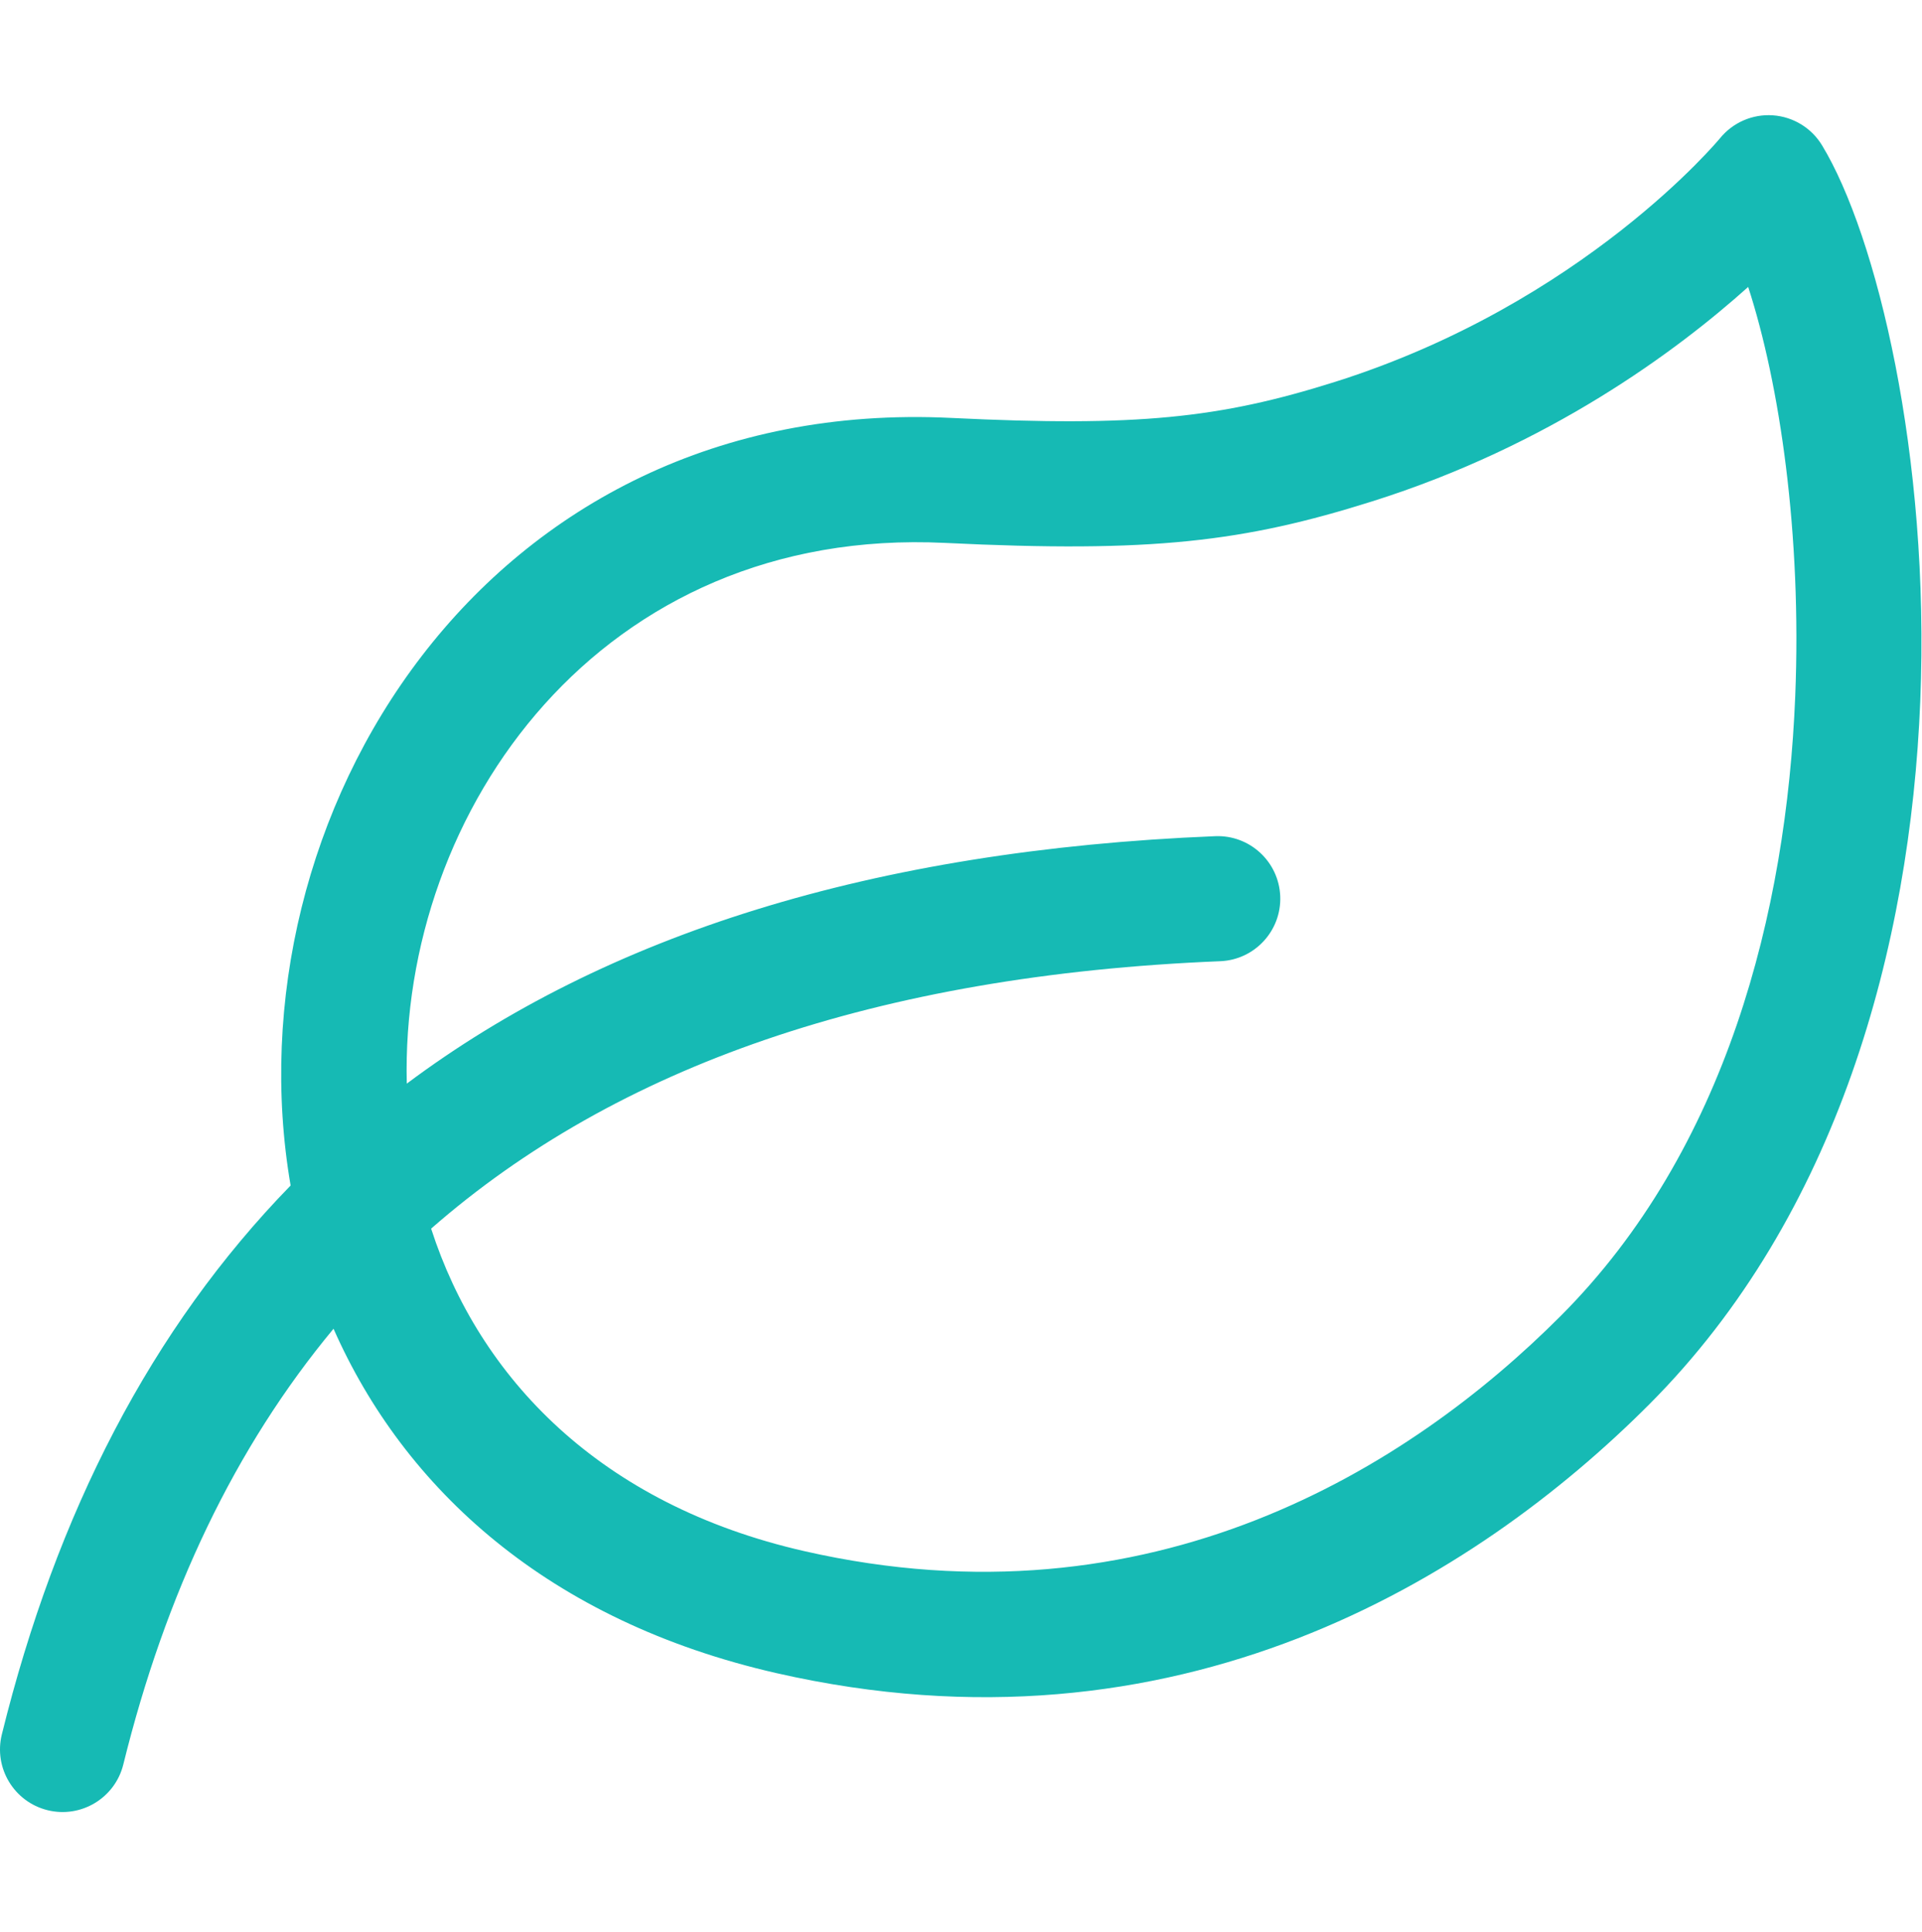 <?xml version="1.0" encoding="UTF-8" standalone="no"?> <svg xmlns="http://www.w3.org/2000/svg" xmlns:xlink="http://www.w3.org/1999/xlink" xmlns:serif="http://www.serif.com/" width="100%" height="100%" viewBox="0 0 384 386" version="1.1" xml:space="preserve" style="fill-rule:evenodd;clip-rule:evenodd;stroke-linejoin:round;stroke-miterlimit:2;"><rect x="0.018" y="0" width="383.858" height="385.039" style="fill:none;"></rect><path d="M66.638,265.471c-19.706,23.703 -33.561,52.849 -42,87.05c-1.652,6.698 -8.432,10.794 -15.13,9.141c-6.698,-1.653 -10.794,-8.432 -9.142,-15.13c10.921,-44.258 29.856,-81.101 57.697,-109.678c-12.572,-73.12 38.501,-157.927 131.982,-153.356c37.108,1.814 53.605,0.072 76.593,-7.173c49.802,-15.696 77.017,-48.719 77.017,-48.719c2.568,-3.145 6.502,-4.847 10.552,-4.565c4.05,0.282 7.71,2.513 9.817,5.984c10.877,17.918 21.628,61.973 19.628,111.114c-1.993,48.956 -16.506,102.723 -54.138,140.433c-34.8,34.872 -94.393,71.932 -174.367,53.708c-45.621,-10.397 -74.392,-36.818 -88.509,-68.809Zm19.497,-20.001c9.609,29.733 33.644,55.109 74.567,64.435c69.368,15.807 120.932,-16.745 151.116,-46.992c33.095,-33.164 45.102,-80.737 46.854,-123.791c1.318,-32.38 -3.08,-62.336 -9.4,-81.794c-14.377,12.892 -39.791,31.706 -75.12,42.841c-25.618,8.074 -43.973,10.321 -85.328,8.299c-68.702,-3.359 -108.917,53.373 -107.551,108.031c39.666,-29.658 92.962,-46.655 161.511,-49.438c6.893,-0.28 12.716,5.089 12.996,11.983c0.28,6.893 -5.089,12.716 -11.982,12.996c-68.762,2.792 -120.736,21.119 -157.663,53.43Z" style="fill:#16bab4;"></path></svg> 